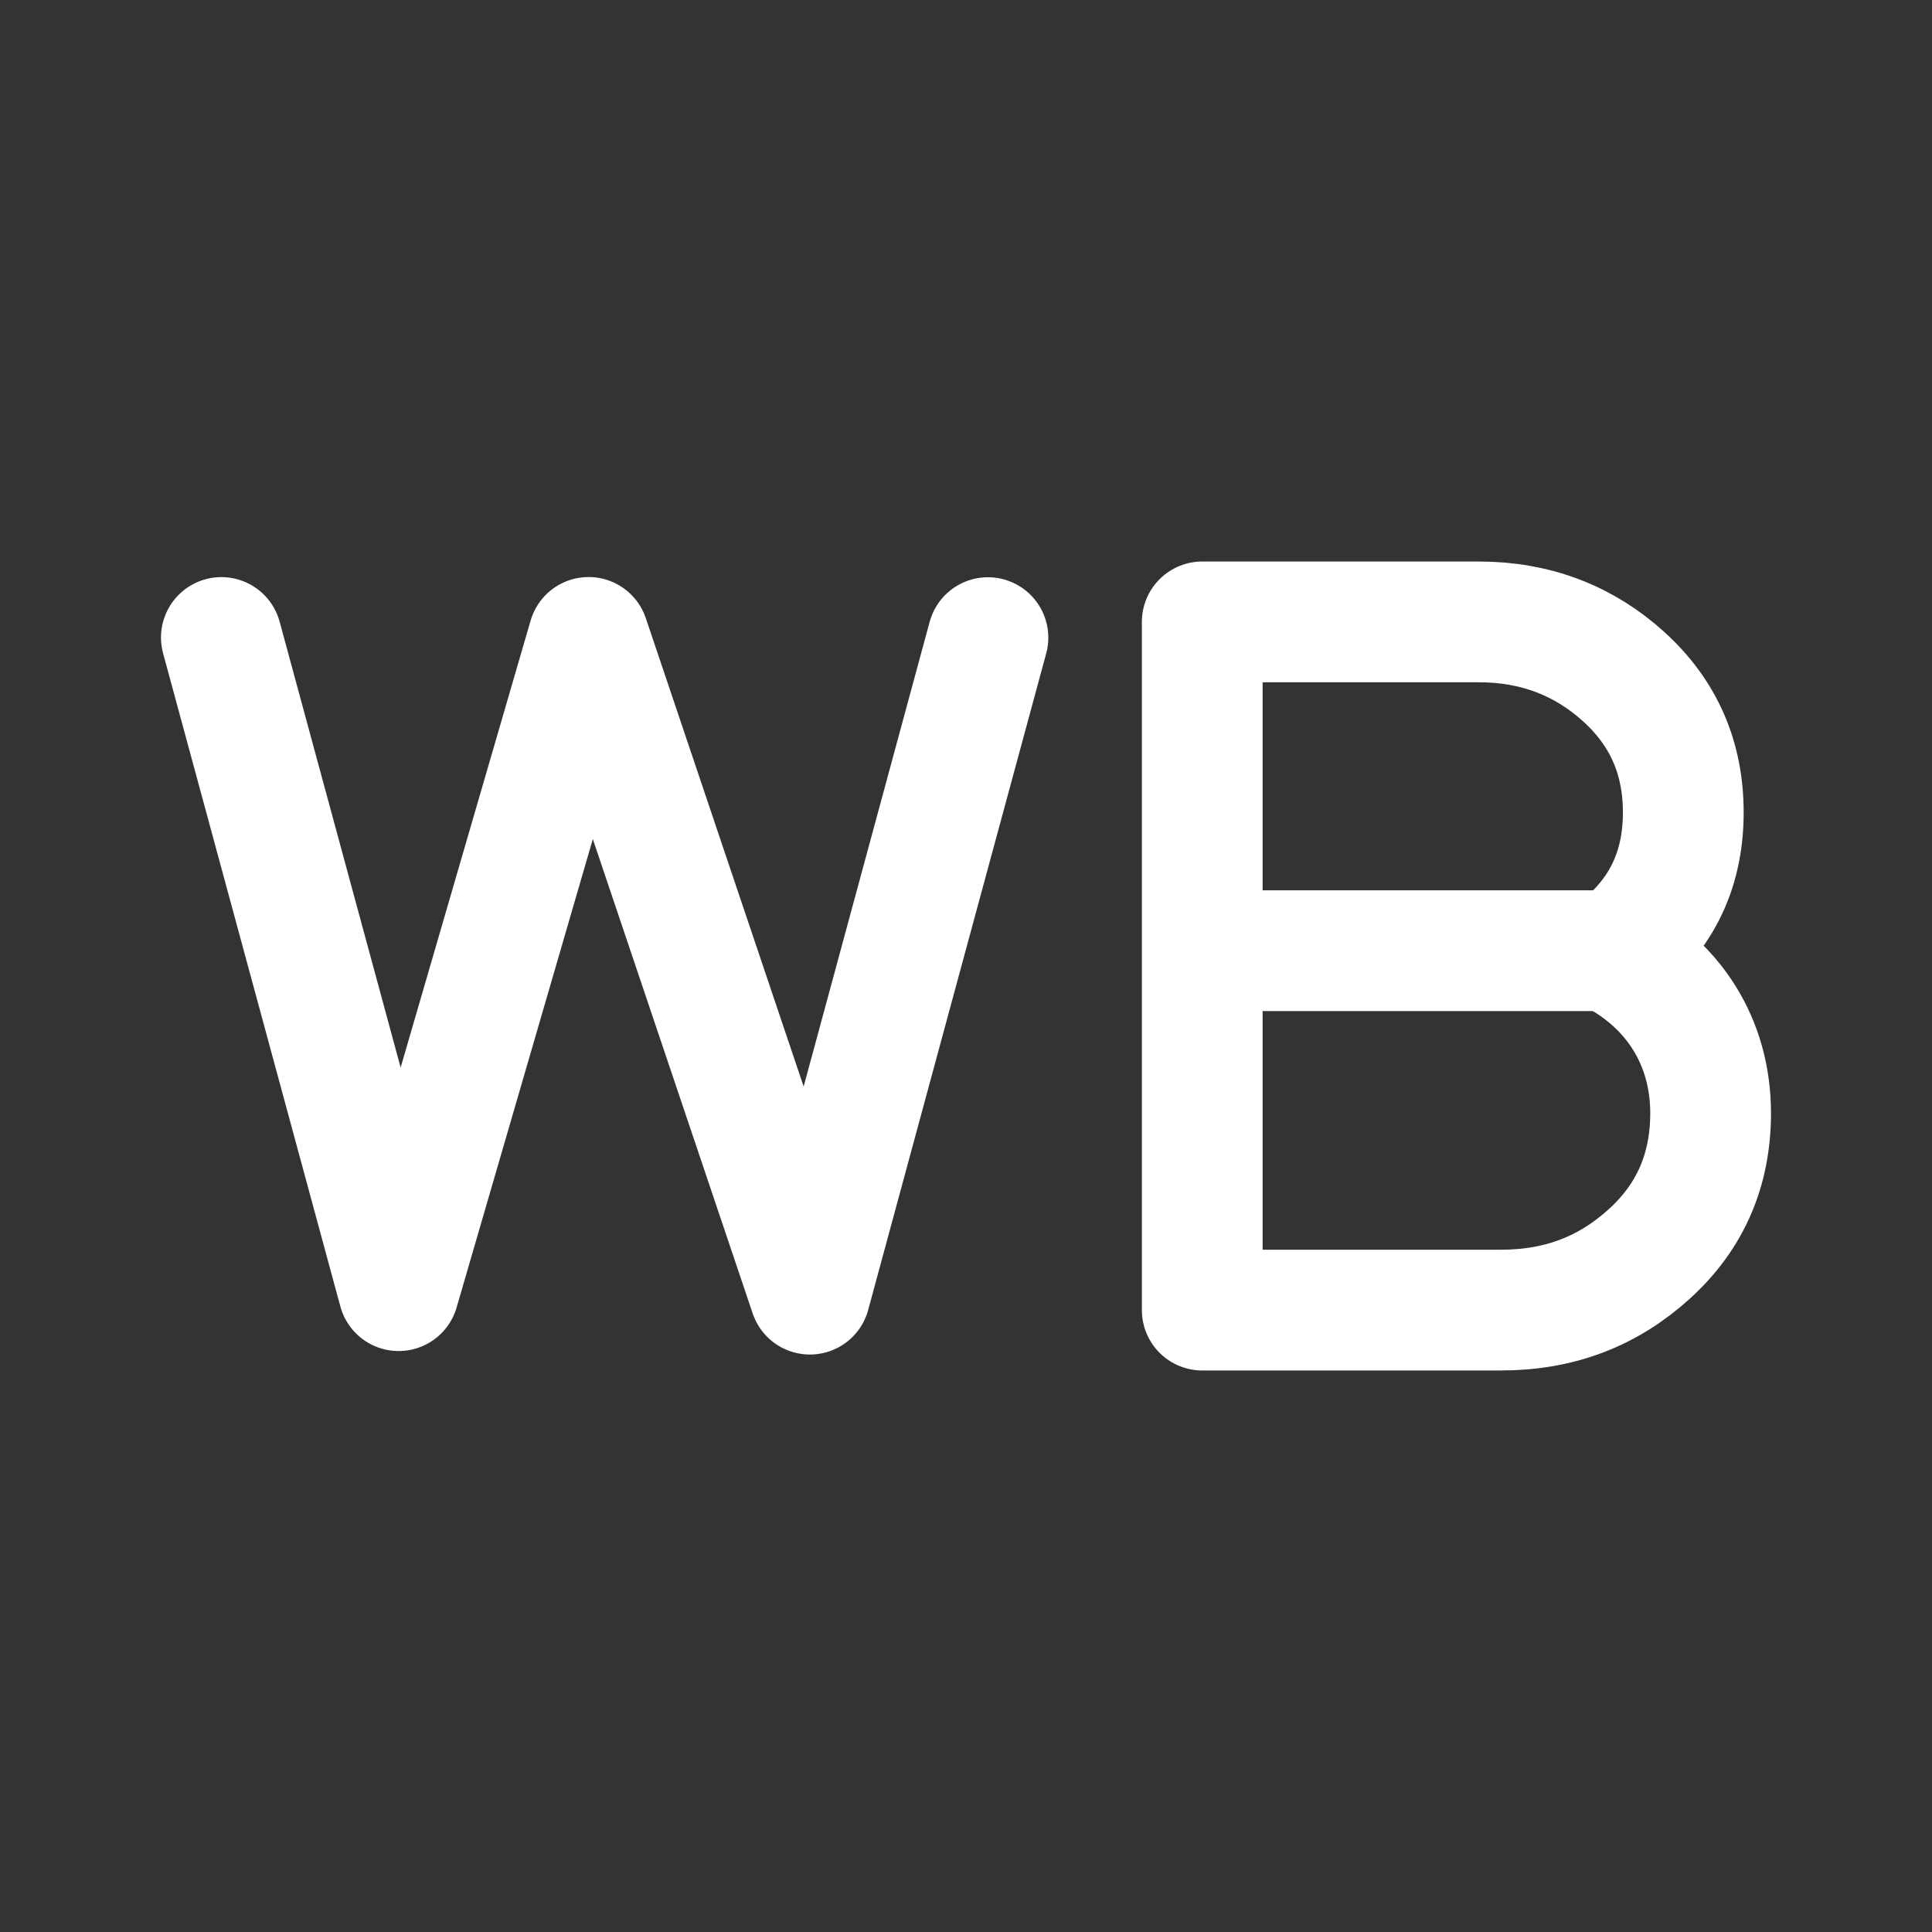 <?xml version="1.0" encoding="UTF-8"?> <svg xmlns="http://www.w3.org/2000/svg" width="800" height="800" viewBox="0 0 800 800" fill="none"><rect x="0" y="0" width="800" height="800" fill="#333333" stroke="none"/><path d="M91.662 263.971L165.064 534.434L243.723 263.937L335.362 535.881L409.081 264.028M708.33 460.976C708.33 484.312 700.008 503.703 683.026 519.148C666.032 534.592 646.054 542.484 621.405 542.484H497.825V257.515H612.406C636.059 257.515 656.037 265.407 672.353 280.196C689.018 295.313 697.012 314.048 697.012 336.401C697.012 361.388 687.017 380.44 667.706 394.584C693.01 407.722 708.33 431.387 708.33 460.976Z" stroke="white" stroke-width="50" stroke-linecap="round" stroke-linejoin="round"></path><path d="M670.136 393.668H506.248" stroke="white" stroke-width="50" stroke-miterlimit="5" stroke-linecap="round" stroke-linejoin="round"></path></svg> 